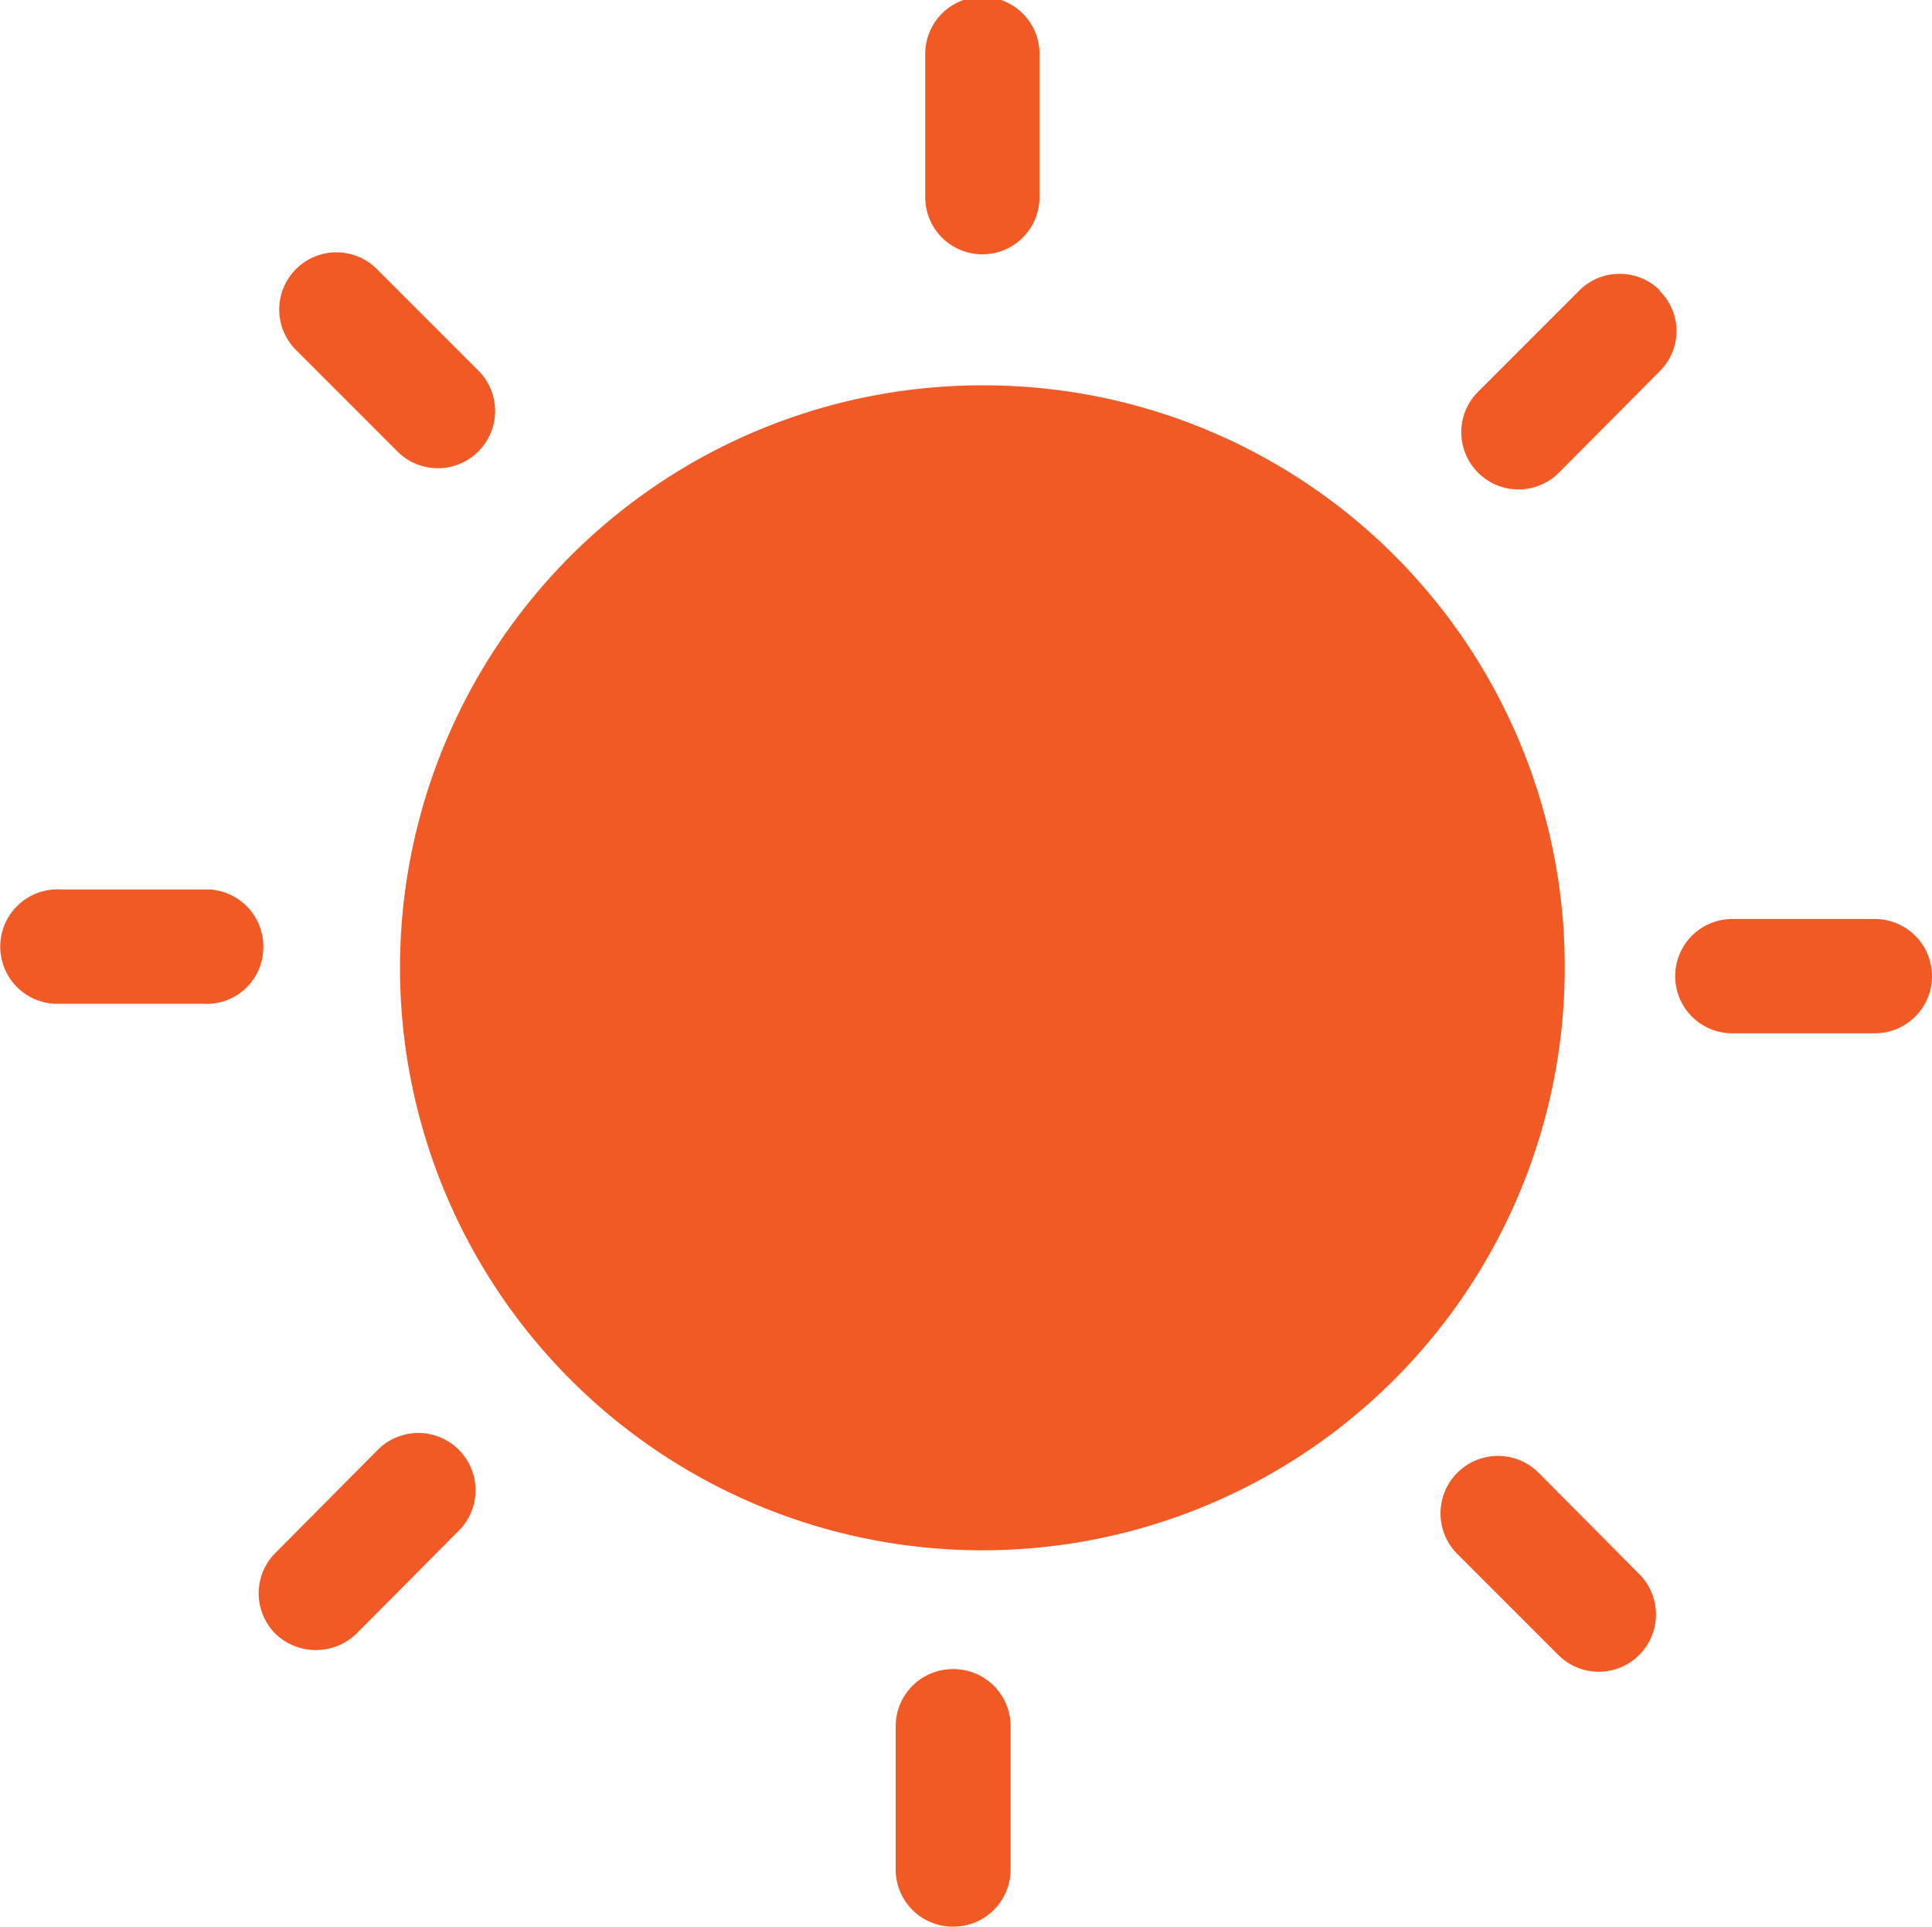 <svg id="レイヤー_1" data-name="レイヤー 1" xmlns="http://www.w3.org/2000/svg" viewBox="0 0 30.09 30"><defs><style>.cls-1{fill:#f15a24;}</style></defs><title>weather_sunny</title><path class="cls-1" d="M682.81,375.34a9.07,9.07,0,1,0,9.07,9.08,9.05,9.05,0,0,0-9.07-9.08Z" transform="translate(-667.51 -369.34)"/><path class="cls-1" d="M682.81,373.3a.89.89,0,0,0,.89-.89h0v-2.23a.89.89,0,0,0-1.78,0v2.23a.89.89,0,0,0,.89.89Z" transform="translate(-667.51 -369.34)"/><path class="cls-1" d="M693.36,373.86a.89.89,0,0,0-1.25,0l-1.58,1.58a.89.89,0,0,0,1.26,1.26l1.57-1.58a.88.88,0,0,0,0-1.25Z" transform="translate(-667.51 -369.34)"/><path class="cls-1" d="M696.71,383.65h-2.22a.89.89,0,1,0,0,1.78h2.22a.89.89,0,1,0,0-1.78Z" transform="translate(-667.51 -369.34)"/><path class="cls-1" d="M691.47,392.27a.89.89,0,1,0-1.26,1.27h0l1.57,1.57a.89.89,0,0,0,1.26-1.26Z" transform="translate(-667.51 -369.34)"/><path class="cls-1" d="M682.35,395.33h0a.89.89,0,0,0-.89.89v2.23a.89.89,0,0,0,.9.89h0a.89.89,0,0,0,.89-.89v-2.23A.89.89,0,0,0,682.35,395.33Z" transform="translate(-667.51 -369.34)"/><path class="cls-1" d="M673.37,391.94l-1.57,1.58a.89.89,0,0,0,0,1.26.91.91,0,0,0,1.26,0l1.57-1.58a.89.89,0,0,0-1.21-1.31S673.39,391.92,673.37,391.94Z" transform="translate(-667.51 -369.34)"/><path class="cls-1" d="M670.68,383.19h-2.23a.89.89,0,0,0-.09,1.78h2.32a.88.88,0,0,0,.93-.84.89.89,0,0,0-.84-.94Z" transform="translate(-667.51 -369.34)"/><path class="cls-1" d="M673.7,376.37a.89.89,0,0,0,1.26-1.26l-1.58-1.58a.89.89,0,1,0-1.26,1.26Z" transform="translate(-667.51 -369.34)"/></svg>